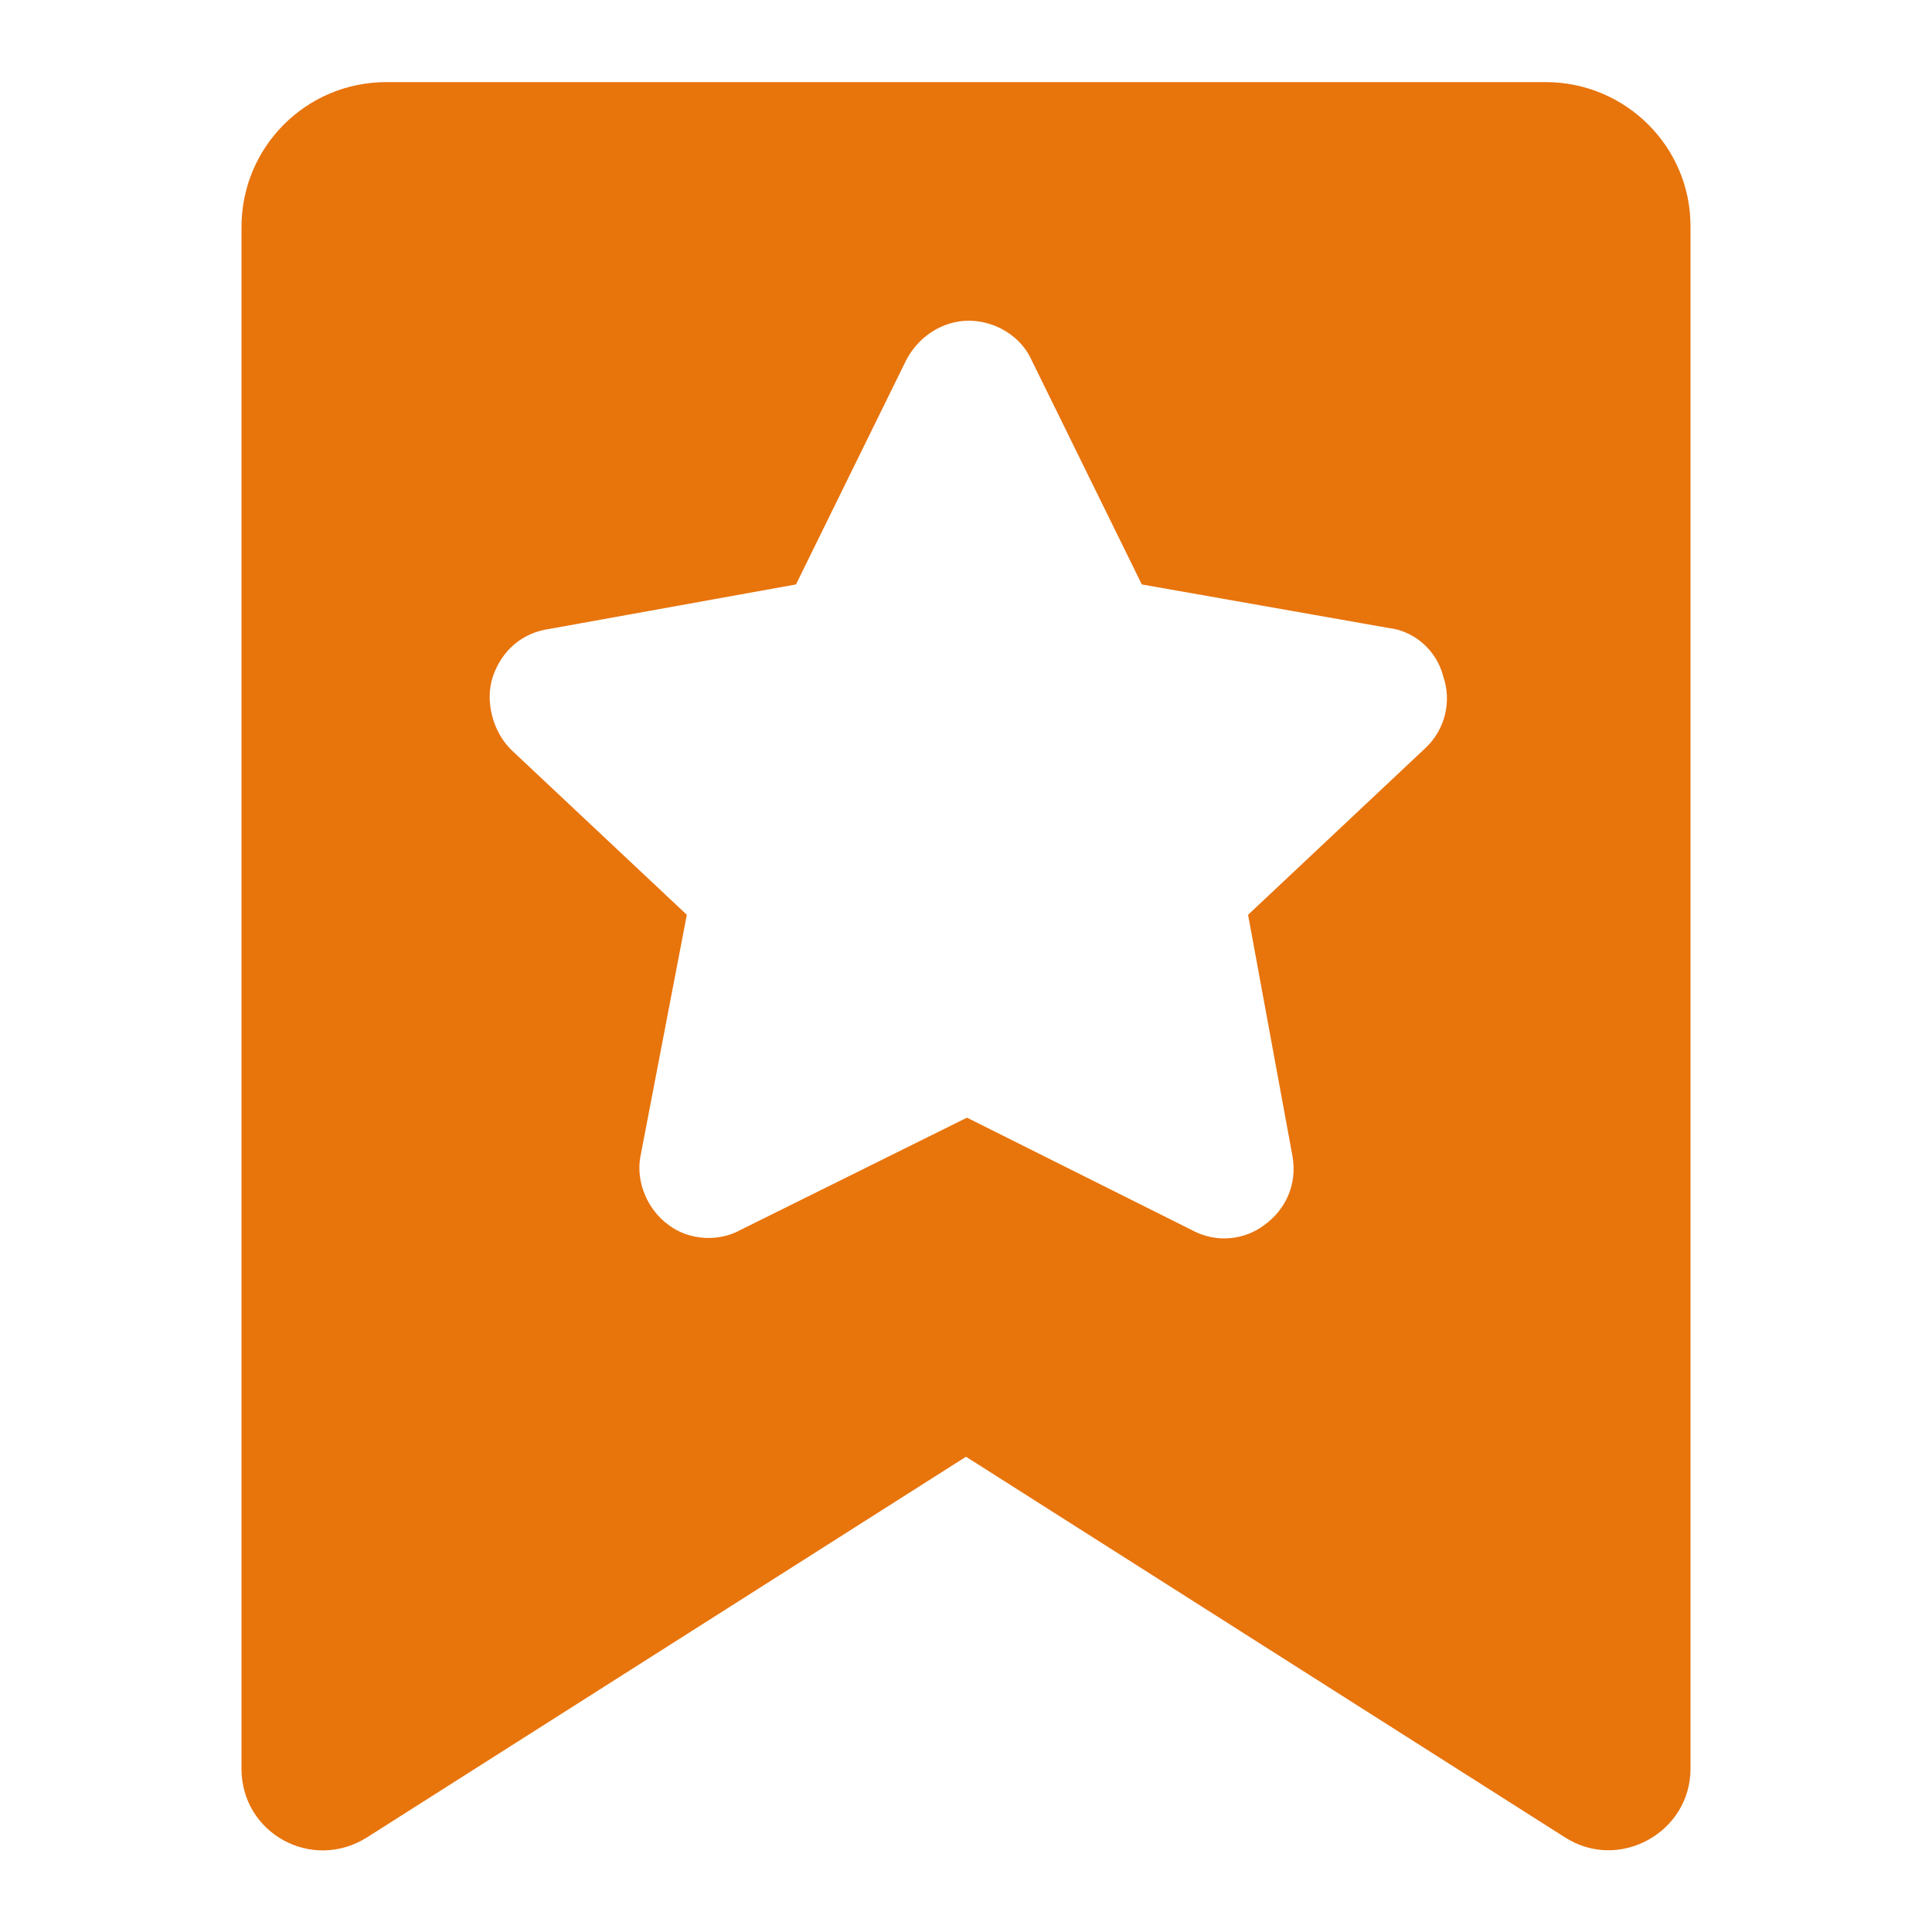 <?xml version="1.0" standalone="no"?><!DOCTYPE svg PUBLIC "-//W3C//DTD SVG 1.1//EN" "http://www.w3.org/Graphics/SVG/1.1/DTD/svg11.dtd"><svg t="1732000744966" class="icon" viewBox="0 0 1024 1024" version="1.1" xmlns="http://www.w3.org/2000/svg" p-id="1497" xmlns:xlink="http://www.w3.org/1999/xlink" width="64" height="64"><path d="M819.2 43.52H204.8c-42.496 0-76.8 34.304-76.8 76.8v817.152c0 34.304 37.376 54.784 66.56 36.352l317.44-201.728 317.44 201.728c28.672 18.432 66.56-2.56 66.56-36.352V119.808c0-41.984-34.304-76.288-76.8-76.288z m-63.488 352.768l-94.208 88.576 23.552 128c2.56 14.848-3.584 28.16-14.848 36.352-6.144 4.608-13.312 7.168-21.504 7.168-5.632 0-11.776-1.536-17.408-4.608l-118.784-59.392-119.808 59.392c-11.776 6.656-27.648 5.632-38.4-2.56-11.264-8.192-17.408-23.04-14.848-36.352l24.576-128-93.184-87.552c-9.728-9.728-13.824-25.6-9.728-38.4 4.608-13.824 15.36-23.552 30.208-25.6l130.56-23.552 58.368-118.784c6.656-12.8 19.456-20.992 33.28-20.992s27.648 8.192 33.28 20.992l58.368 118.784 130.56 23.04c13.824 1.536 25.6 11.776 29.184 25.6 4.608 13.312 1.024 28.16-9.216 37.888z" fill="#E8740C" p-id="1498"></path></svg>
